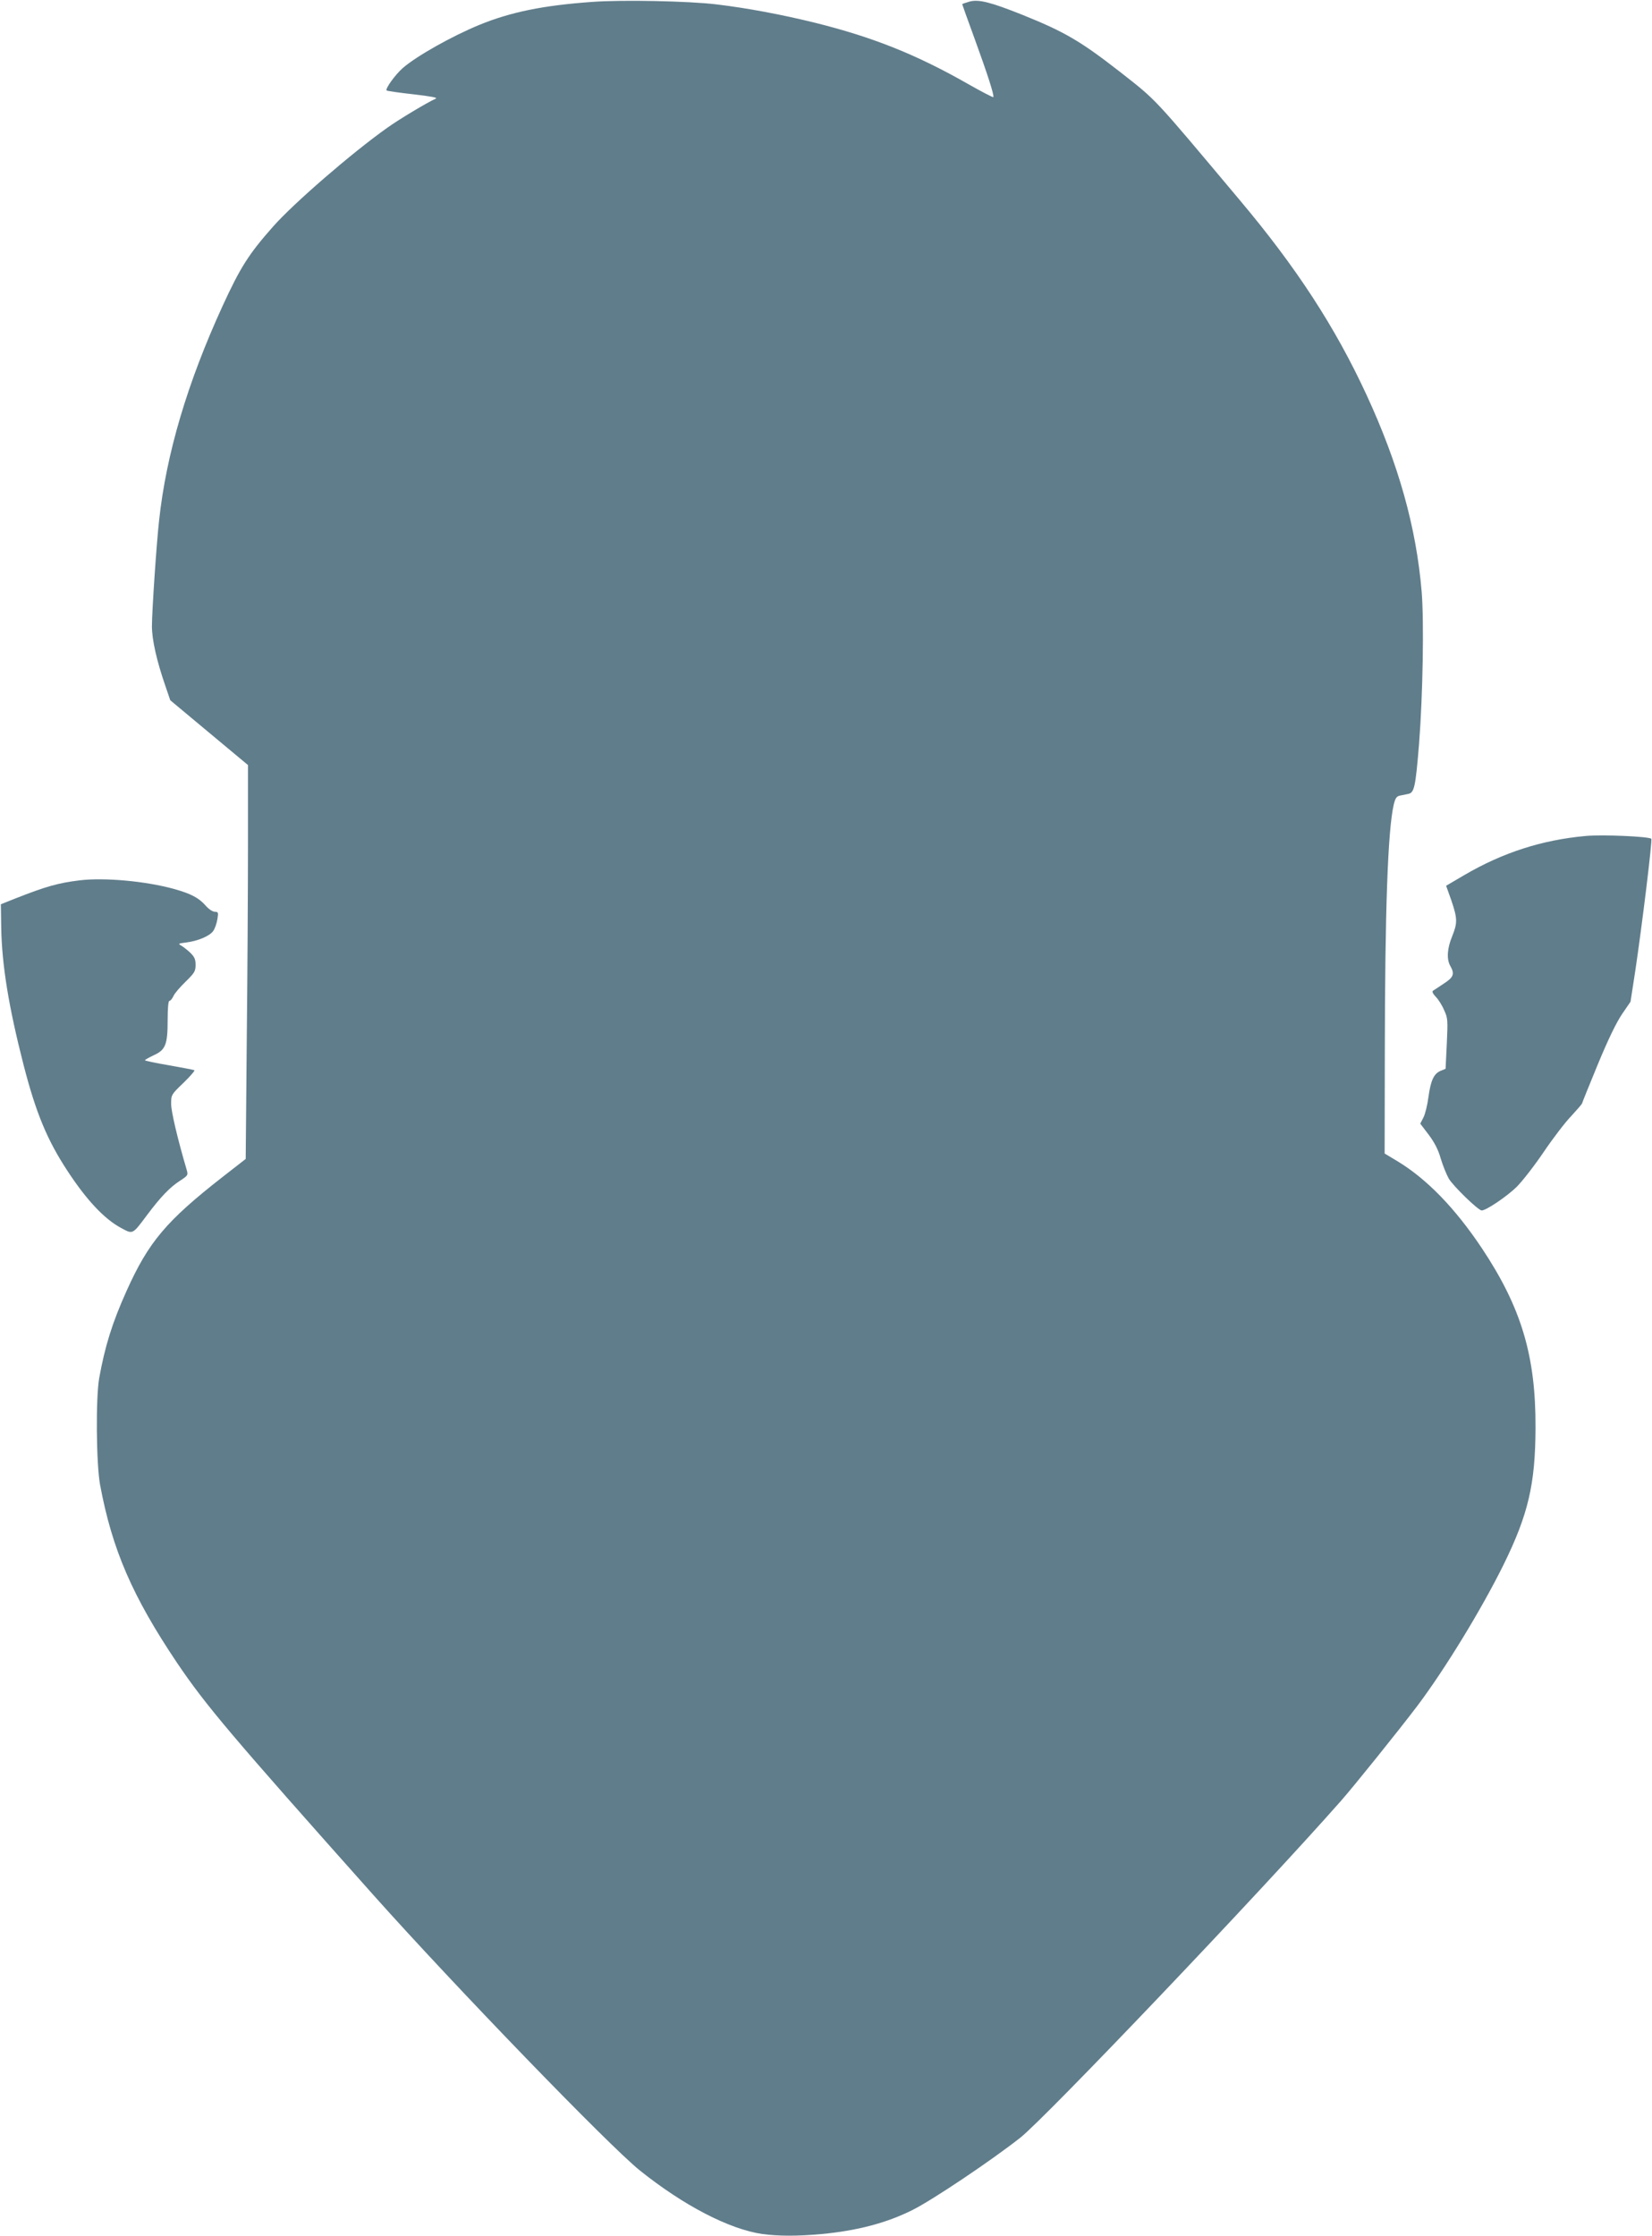 <?xml version="1.0" standalone="no"?>
<!DOCTYPE svg PUBLIC "-//W3C//DTD SVG 20010904//EN"
 "http://www.w3.org/TR/2001/REC-SVG-20010904/DTD/svg10.dtd">
<svg version="1.0" xmlns="http://www.w3.org/2000/svg"
 width="946pt" height="1280pt" viewBox="0 0 946 1280"
 preserveAspectRatio="xMidYMid meet">
<g transform="translate(0,1280) scale(0.1,-0.1)"
fill="#607d8b" stroke="none">
<path d="M3390 12789 c-280 -20 -465 -58 -644 -131 -158 -65 -361 -179 -440
-248 -43 -38 -101 -118 -92 -128 4 -3 73 -13 154 -22 102 -12 141 -19 127 -25
-44 -19 -210 -118 -278 -167 -202 -143 -538 -434 -654 -566 -139 -157 -187
-233 -289 -455 -201 -439 -322 -845 -363 -1227 -15 -133 -41 -521 -41 -606 0
-75 27 -197 77 -341 l28 -82 223 -186 222 -185 0 -454 c0 -249 -3 -756 -7
-1127 l-6 -674 -131 -102 c-324 -253 -425 -373 -551 -653 -82 -182 -124 -317
-157 -500 -20 -114 -17 -489 5 -610 69 -371 185 -639 441 -1020 165 -244 307
-412 1125 -1330 467 -523 1348 -1434 1525 -1576 251 -201 511 -336 702 -364
89 -12 201 -13 339 0 204 19 374 64 521 138 114 57 448 281 616 413 144 113
1385 1416 1837 1929 74 84 326 397 439 546 157 209 366 551 492 806 141 287
182 460 183 783 2 412 -81 689 -308 1030 -152 227 -312 393 -481 496 l-75 45
1 570 c1 824 17 1279 51 1427 9 37 16 48 35 52 13 3 35 7 49 10 34 7 41 41 61
285 22 281 29 702 15 873 -31 368 -132 729 -316 1127 -180 389 -402 730 -727
1116 -502 598 -470 564 -685 733 -226 176 -317 229 -558 326 -183 73 -250 90
-303 76 -23 -7 -42 -13 -42 -15 0 -2 31 -88 69 -192 75 -206 116 -332 109
-340 -3 -2 -65 30 -139 72 -299 171 -549 271 -883 354 -191 47 -388 84 -564
105 -156 19 -543 27 -712 14z"/>
<path d="M9080 8014 c-251 -23 -474 -95 -695 -224 l-104 -61 30 -84 c35 -104
36 -128 4 -207 -28 -68 -32 -130 -10 -168 26 -46 19 -65 -37 -101 -28 -19 -56
-37 -62 -41 -7 -4 -1 -17 16 -35 15 -15 37 -50 48 -77 21 -45 21 -58 15 -191
l-7 -144 -27 -11 c-40 -16 -58 -55 -71 -150 -6 -46 -19 -99 -29 -118 l-18 -35
48 -63 c33 -44 55 -86 69 -136 12 -40 33 -92 46 -115 24 -42 169 -183 189
-183 25 0 144 80 200 135 33 33 103 123 155 200 52 77 123 170 158 206 34 37
62 69 62 73 0 3 41 104 90 223 60 145 107 241 139 288 l48 70 27 175 c39 261
99 751 92 758 -14 13 -277 25 -376 16z"/>
<path d="M456 7760 c-123 -15 -193 -35 -366 -103 l-85 -34 2 -134 c4 -217 43
-454 128 -786 71 -275 135 -430 253 -609 109 -166 210 -273 305 -324 69 -37
64 -40 150 75 78 104 131 159 189 196 44 29 46 31 37 62 -53 180 -89 334 -89
377 0 52 1 54 71 121 38 37 66 69 62 72 -4 2 -70 15 -145 28 -76 13 -138 26
-138 29 0 3 22 15 49 28 69 31 81 61 81 201 0 69 4 111 10 111 6 0 16 12 23
27 6 15 38 52 70 83 51 50 57 60 57 96 0 32 -6 46 -32 71 -18 17 -42 35 -53
41 -16 9 -12 11 30 16 70 9 135 37 156 66 10 14 20 44 24 68 6 38 5 42 -15 42
-12 0 -35 15 -53 36 -39 44 -83 67 -178 94 -165 46 -403 67 -543 50z"/>
</g>
</svg>
